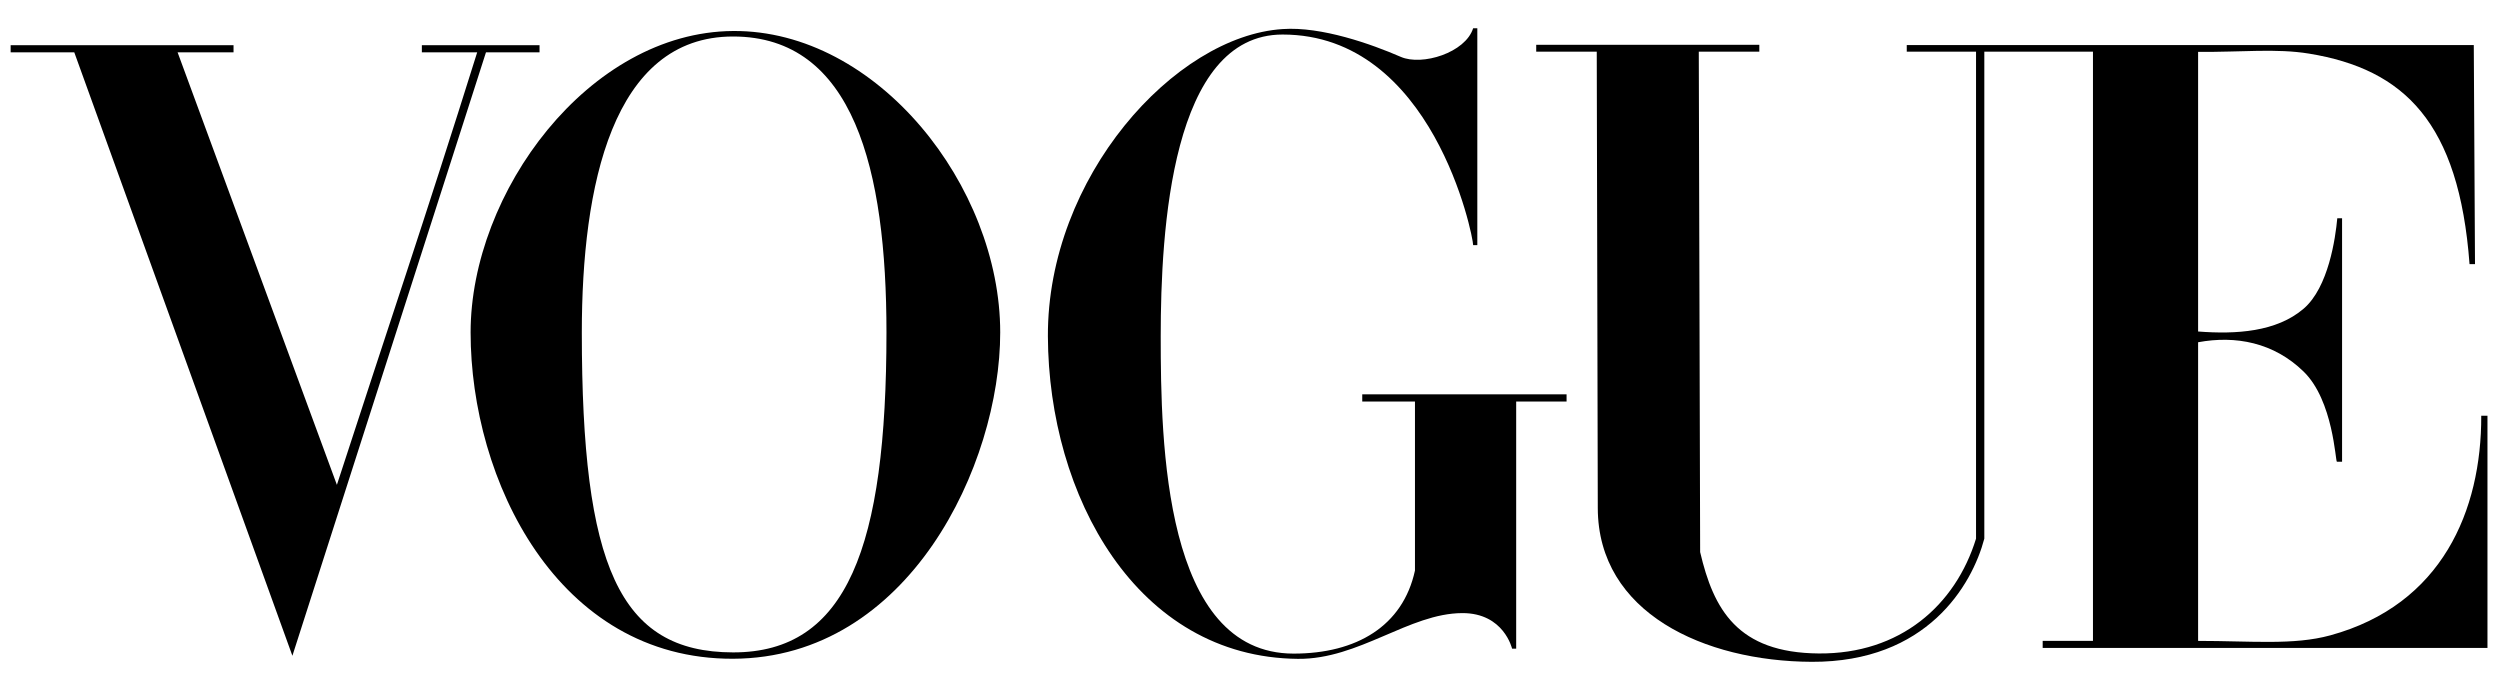 <svg width="70" height="19" viewBox="0 0 70 19" fill="none" xmlns="http://www.w3.org/2000/svg">
<path d="M20.525 0.868C16.483 0.897 13.177 5.389 13.177 9.308C13.177 13.431 15.601 18.461 20.525 18.445C25.45 18.428 28.006 13.013 28.006 9.308C28.006 5.214 24.567 0.839 20.525 0.868ZM20.525 1.022C23.908 1.022 24.821 4.758 24.821 9.308C24.821 15.311 23.72 18.273 20.525 18.267C17.331 18.261 16.291 15.837 16.291 9.308C16.291 5.217 17.142 1.022 20.525 1.022Z" fill="black"/>
<path d="M29.341 9.418C29.323 4.96 32.891 1.01 35.912 0.814C37.003 0.737 38.405 1.237 39.224 1.593C39.819 1.851 41.032 1.477 41.248 0.791H41.365V6.864H41.248C41.248 6.605 40.123 0.967 35.912 0.967C32.801 0.967 32.5 6.437 32.5 9.418C32.5 12.399 32.591 18.301 36.221 18.301C37.98 18.301 39.281 17.532 39.619 15.975V11.243H38.143V11.041H43.864V11.243H42.453V18.162H42.338C42.338 18.162 42.109 17.163 40.945 17.167C39.457 17.171 38.053 18.464 36.343 18.448C31.819 18.407 29.359 13.877 29.341 9.418Z" fill="black"/>
<path d="M2.08 1.466H0.298V1.266H6.539V1.466H4.973L9.433 13.576C10.827 9.283 11.907 6.11 13.361 1.466H11.812V1.266H15.107V1.466H13.607L8.187 18.362L2.08 1.466Z" fill="black"/>
<path d="M44.738 14.225L44.709 1.447H43.014V1.255H49.261V1.447H47.566L47.604 15.458C47.979 17.062 48.646 18.279 50.925 18.297C53.204 18.316 54.753 16.949 55.329 15.082V1.447H53.389L53.389 1.261H69.266L69.3 7.395H69.147C68.853 3.435 67.324 1.938 64.652 1.501C63.732 1.351 62.767 1.462 61.547 1.453V9.282C62.609 9.364 63.741 9.296 64.503 8.642C65.197 8.046 65.393 6.67 65.444 6.111H65.578V12.928H65.433C65.391 12.928 65.335 11.217 64.503 10.406C63.666 9.589 62.601 9.388 61.547 9.583V17.945C63.035 17.945 64.221 18.072 65.251 17.789C68.381 16.931 69.483 14.29 69.475 11.641H69.649V18.143H57.195V17.945H58.603V1.447H55.561V15.082C55.216 16.387 53.956 18.545 50.726 18.531C47.723 18.517 44.744 17.163 44.738 14.225Z" fill="black"/>
</svg>
